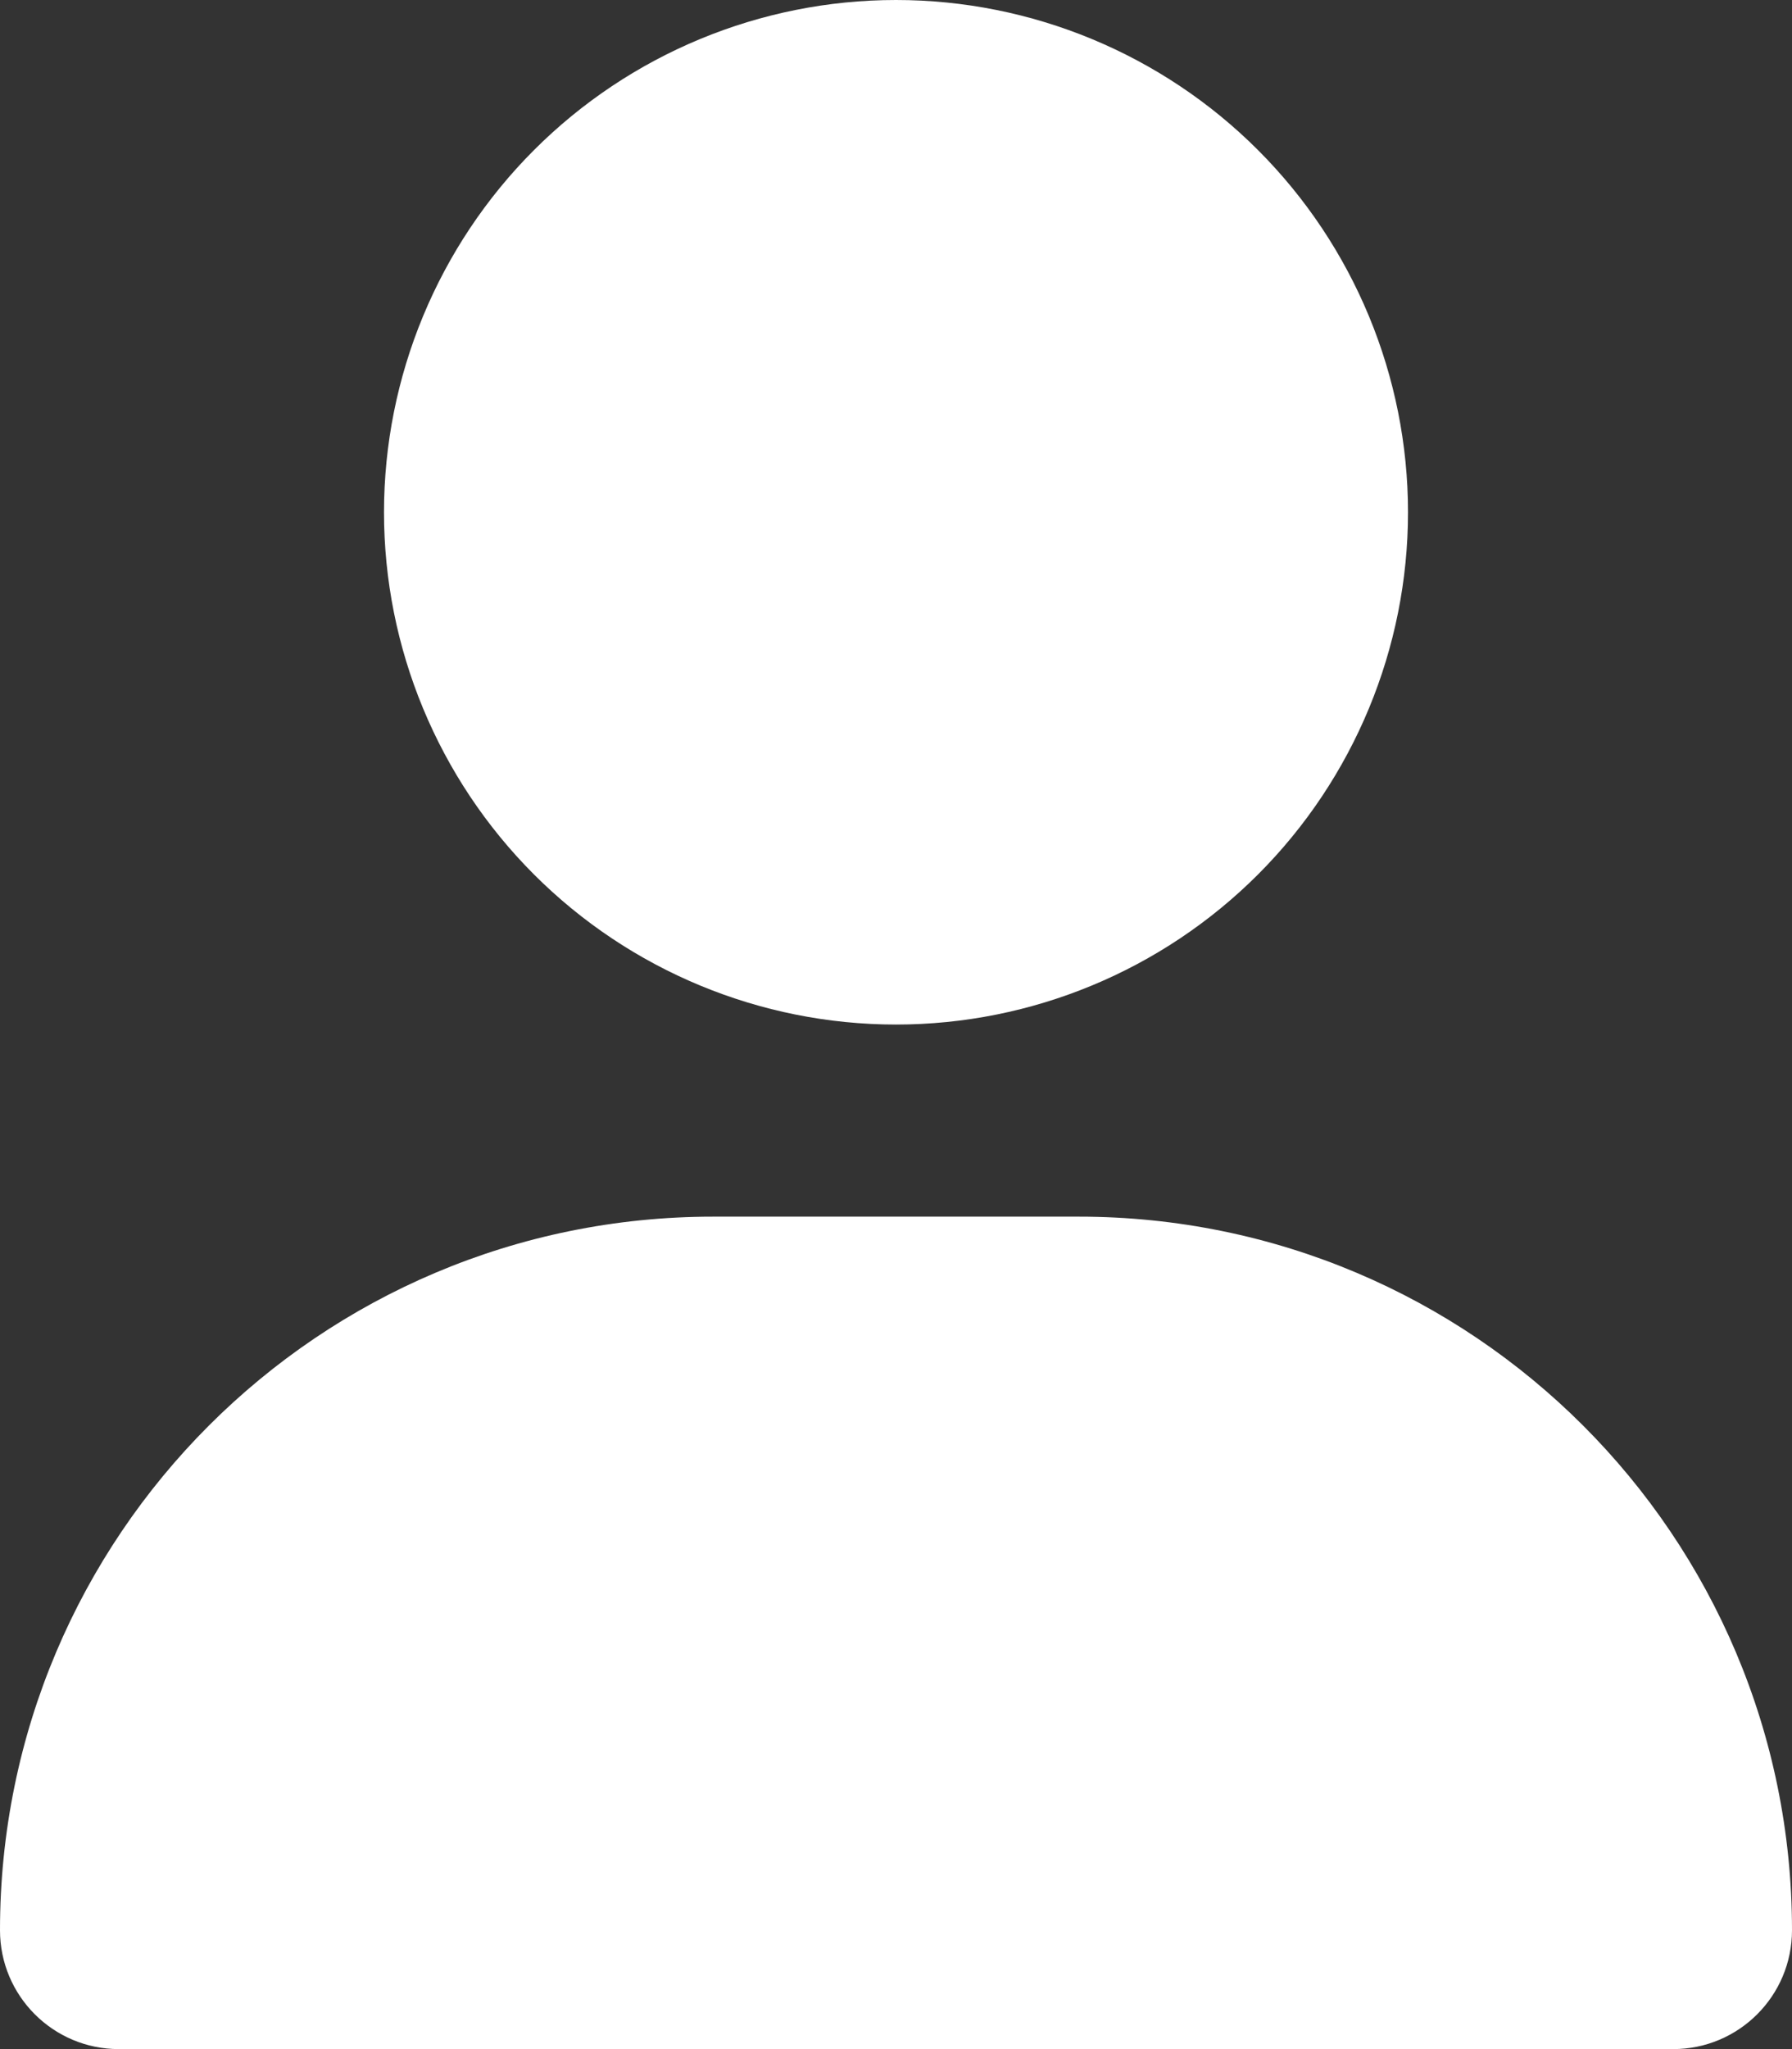 <svg version="1.2" xmlns="http://www.w3.org/2000/svg" viewBox="0 0 448 512" width="448" height="512">
	<rect x="0" y="0" width="448" height="512" fill="#333333" stroke="none"/>
	<title>user-solid (1)</title>
	<style>
		.s0 { fill: #ffffff } 
	</style>
	<g id="Layer 1">
		<path class="s0" d="m224 256c33.9 0 66.5-13.5 90.5-37.5 24-24 37.5-56.6 37.5-90.5 0-33.9-13.5-66.5-37.5-90.5-24-24-56.6-37.5-90.5-37.5-33.9 0-66.5 13.5-90.5 37.5-24 24-37.5 56.6-37.5 90.5 0 33.9 13.5 66.5 37.5 90.5 24 24 56.6 37.5 90.5 37.5zm-45.7 48c-98.5 0-178.3 79.8-178.3 178.3 0 16.4 13.3 29.7 29.7 29.7h388.6c16.4 0 29.7-13.3 29.7-29.7 0-98.5-79.8-178.3-178.3-178.3z"/>
	</g>
</svg>